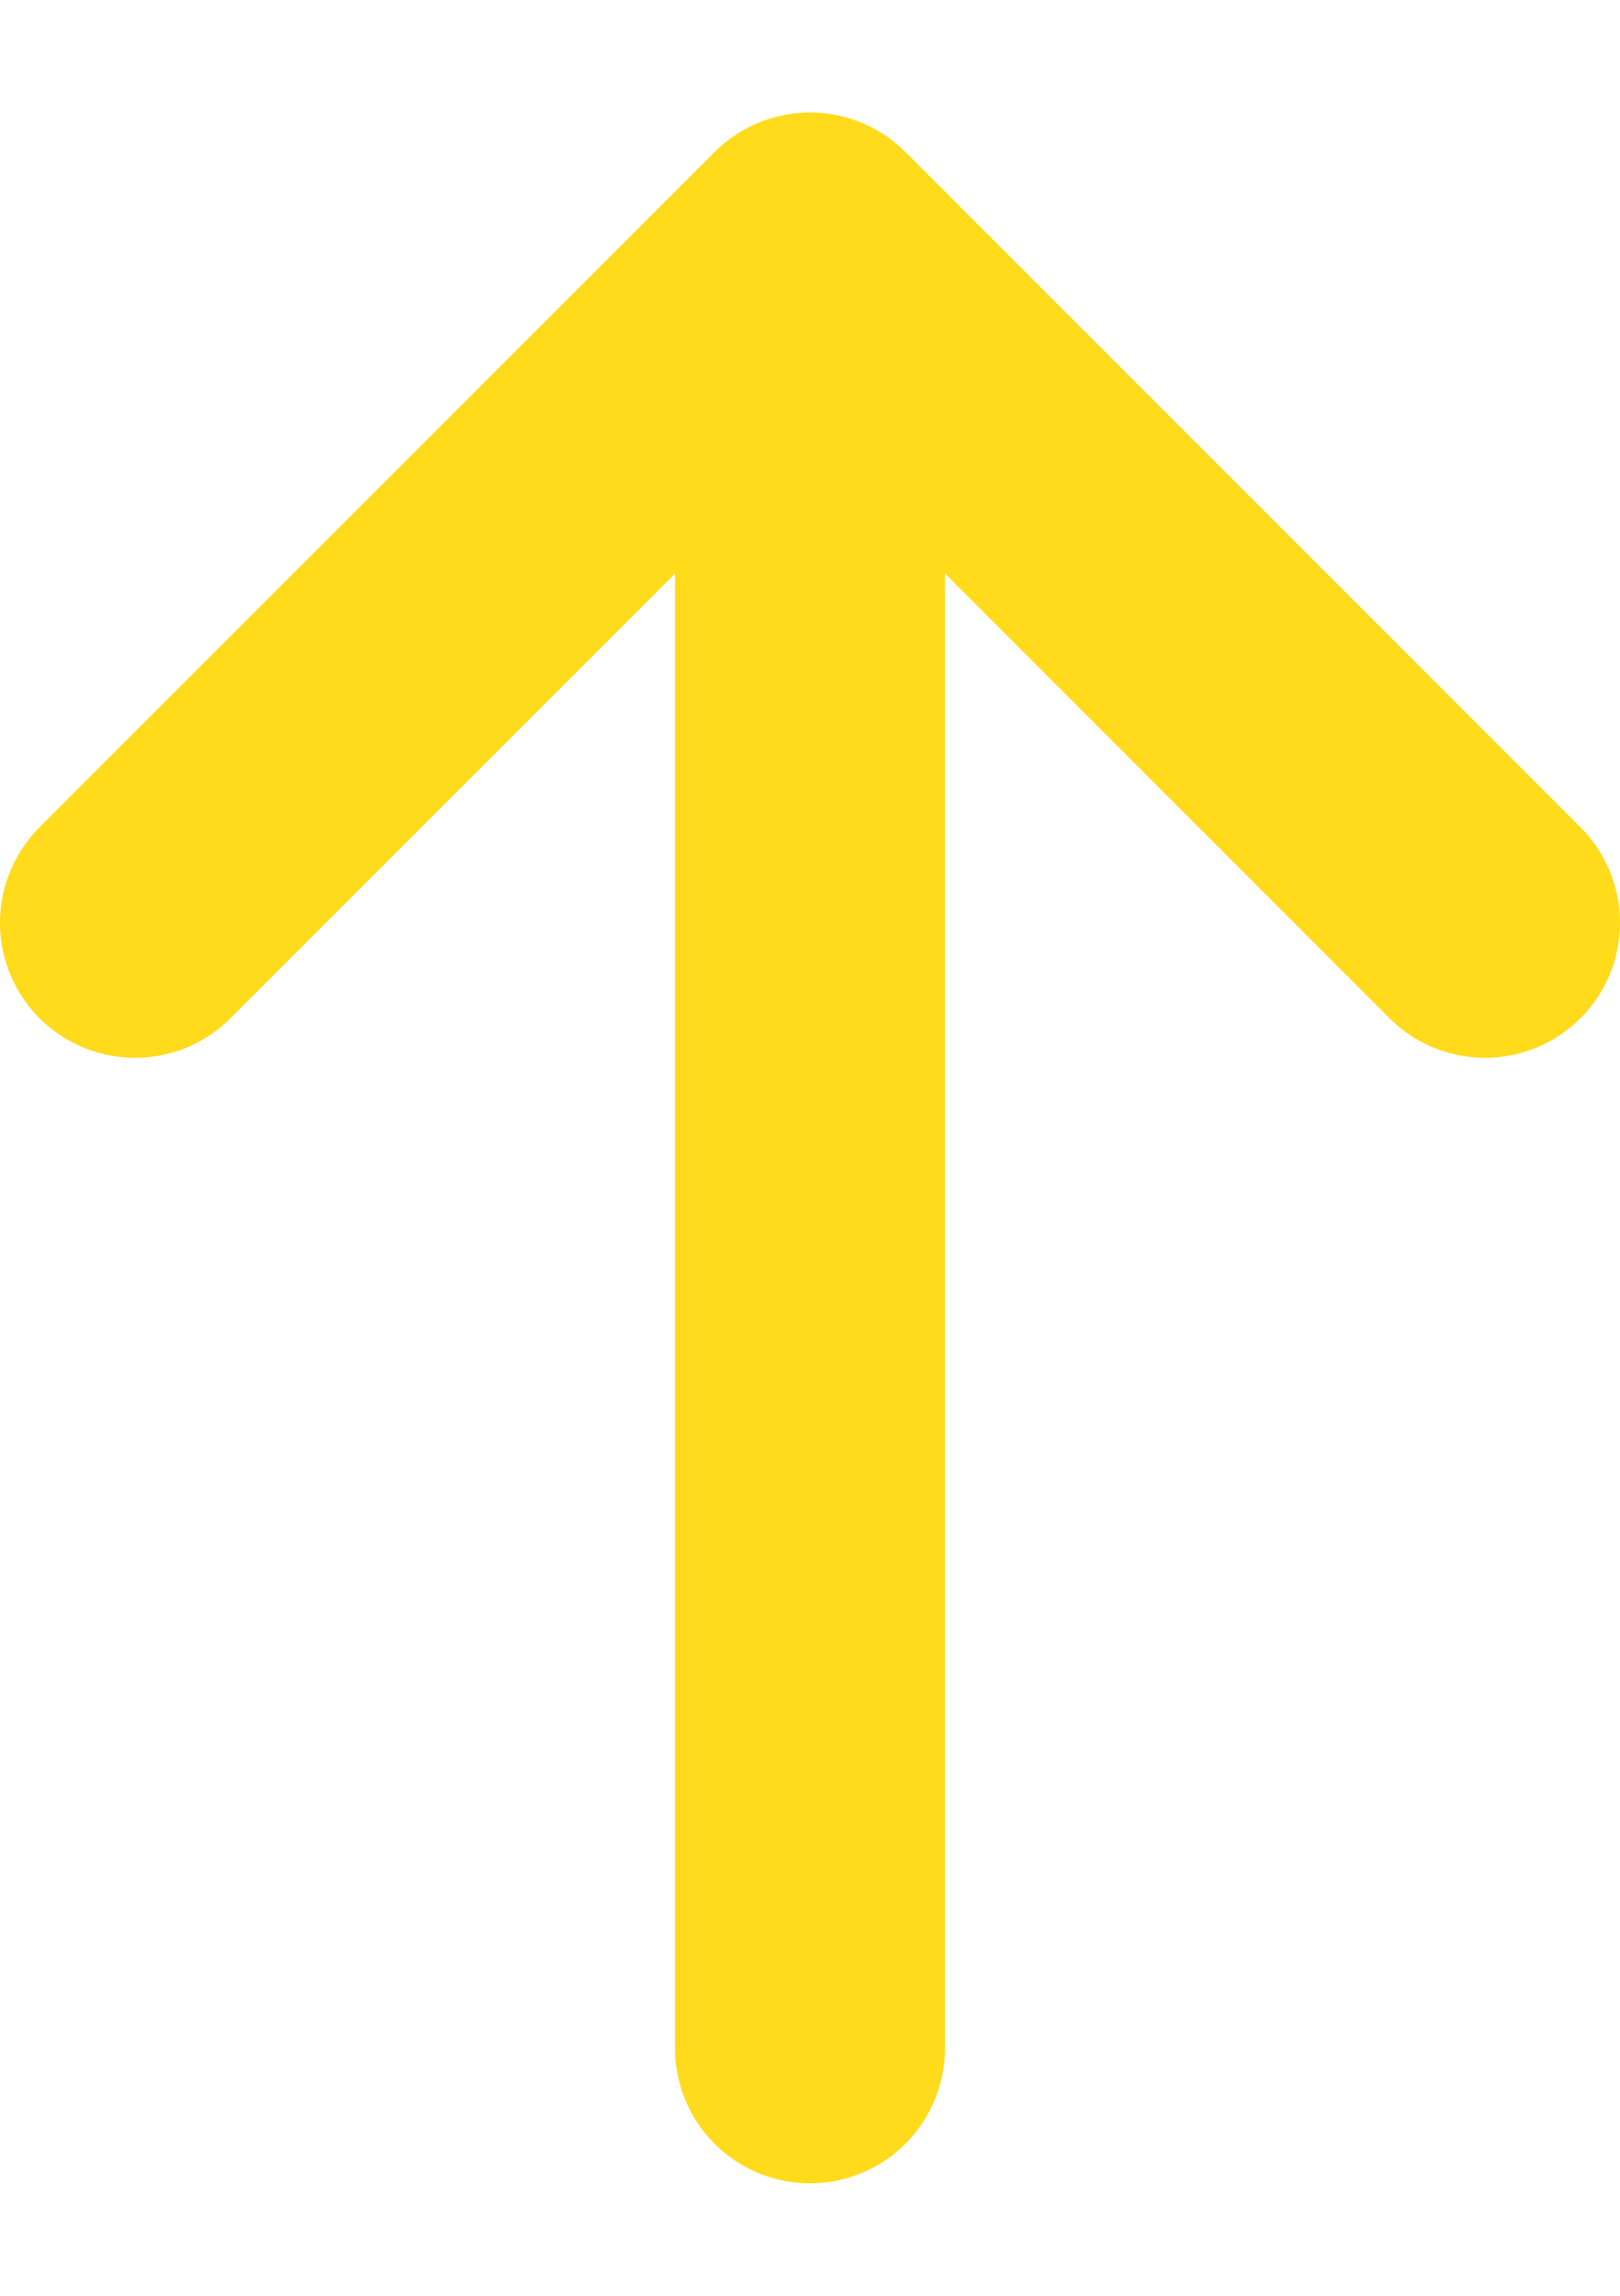 <svg width="12" height="17" viewBox="0 0 12 17" fill="none" xmlns="http://www.w3.org/2000/svg">
<path d="M6 15.167V1.833M6 1.833L1 6.833M6 1.833L11 6.833" stroke="#FFDB1C" stroke-width="2" stroke-linecap="round" stroke-linejoin="round"/>
</svg>
